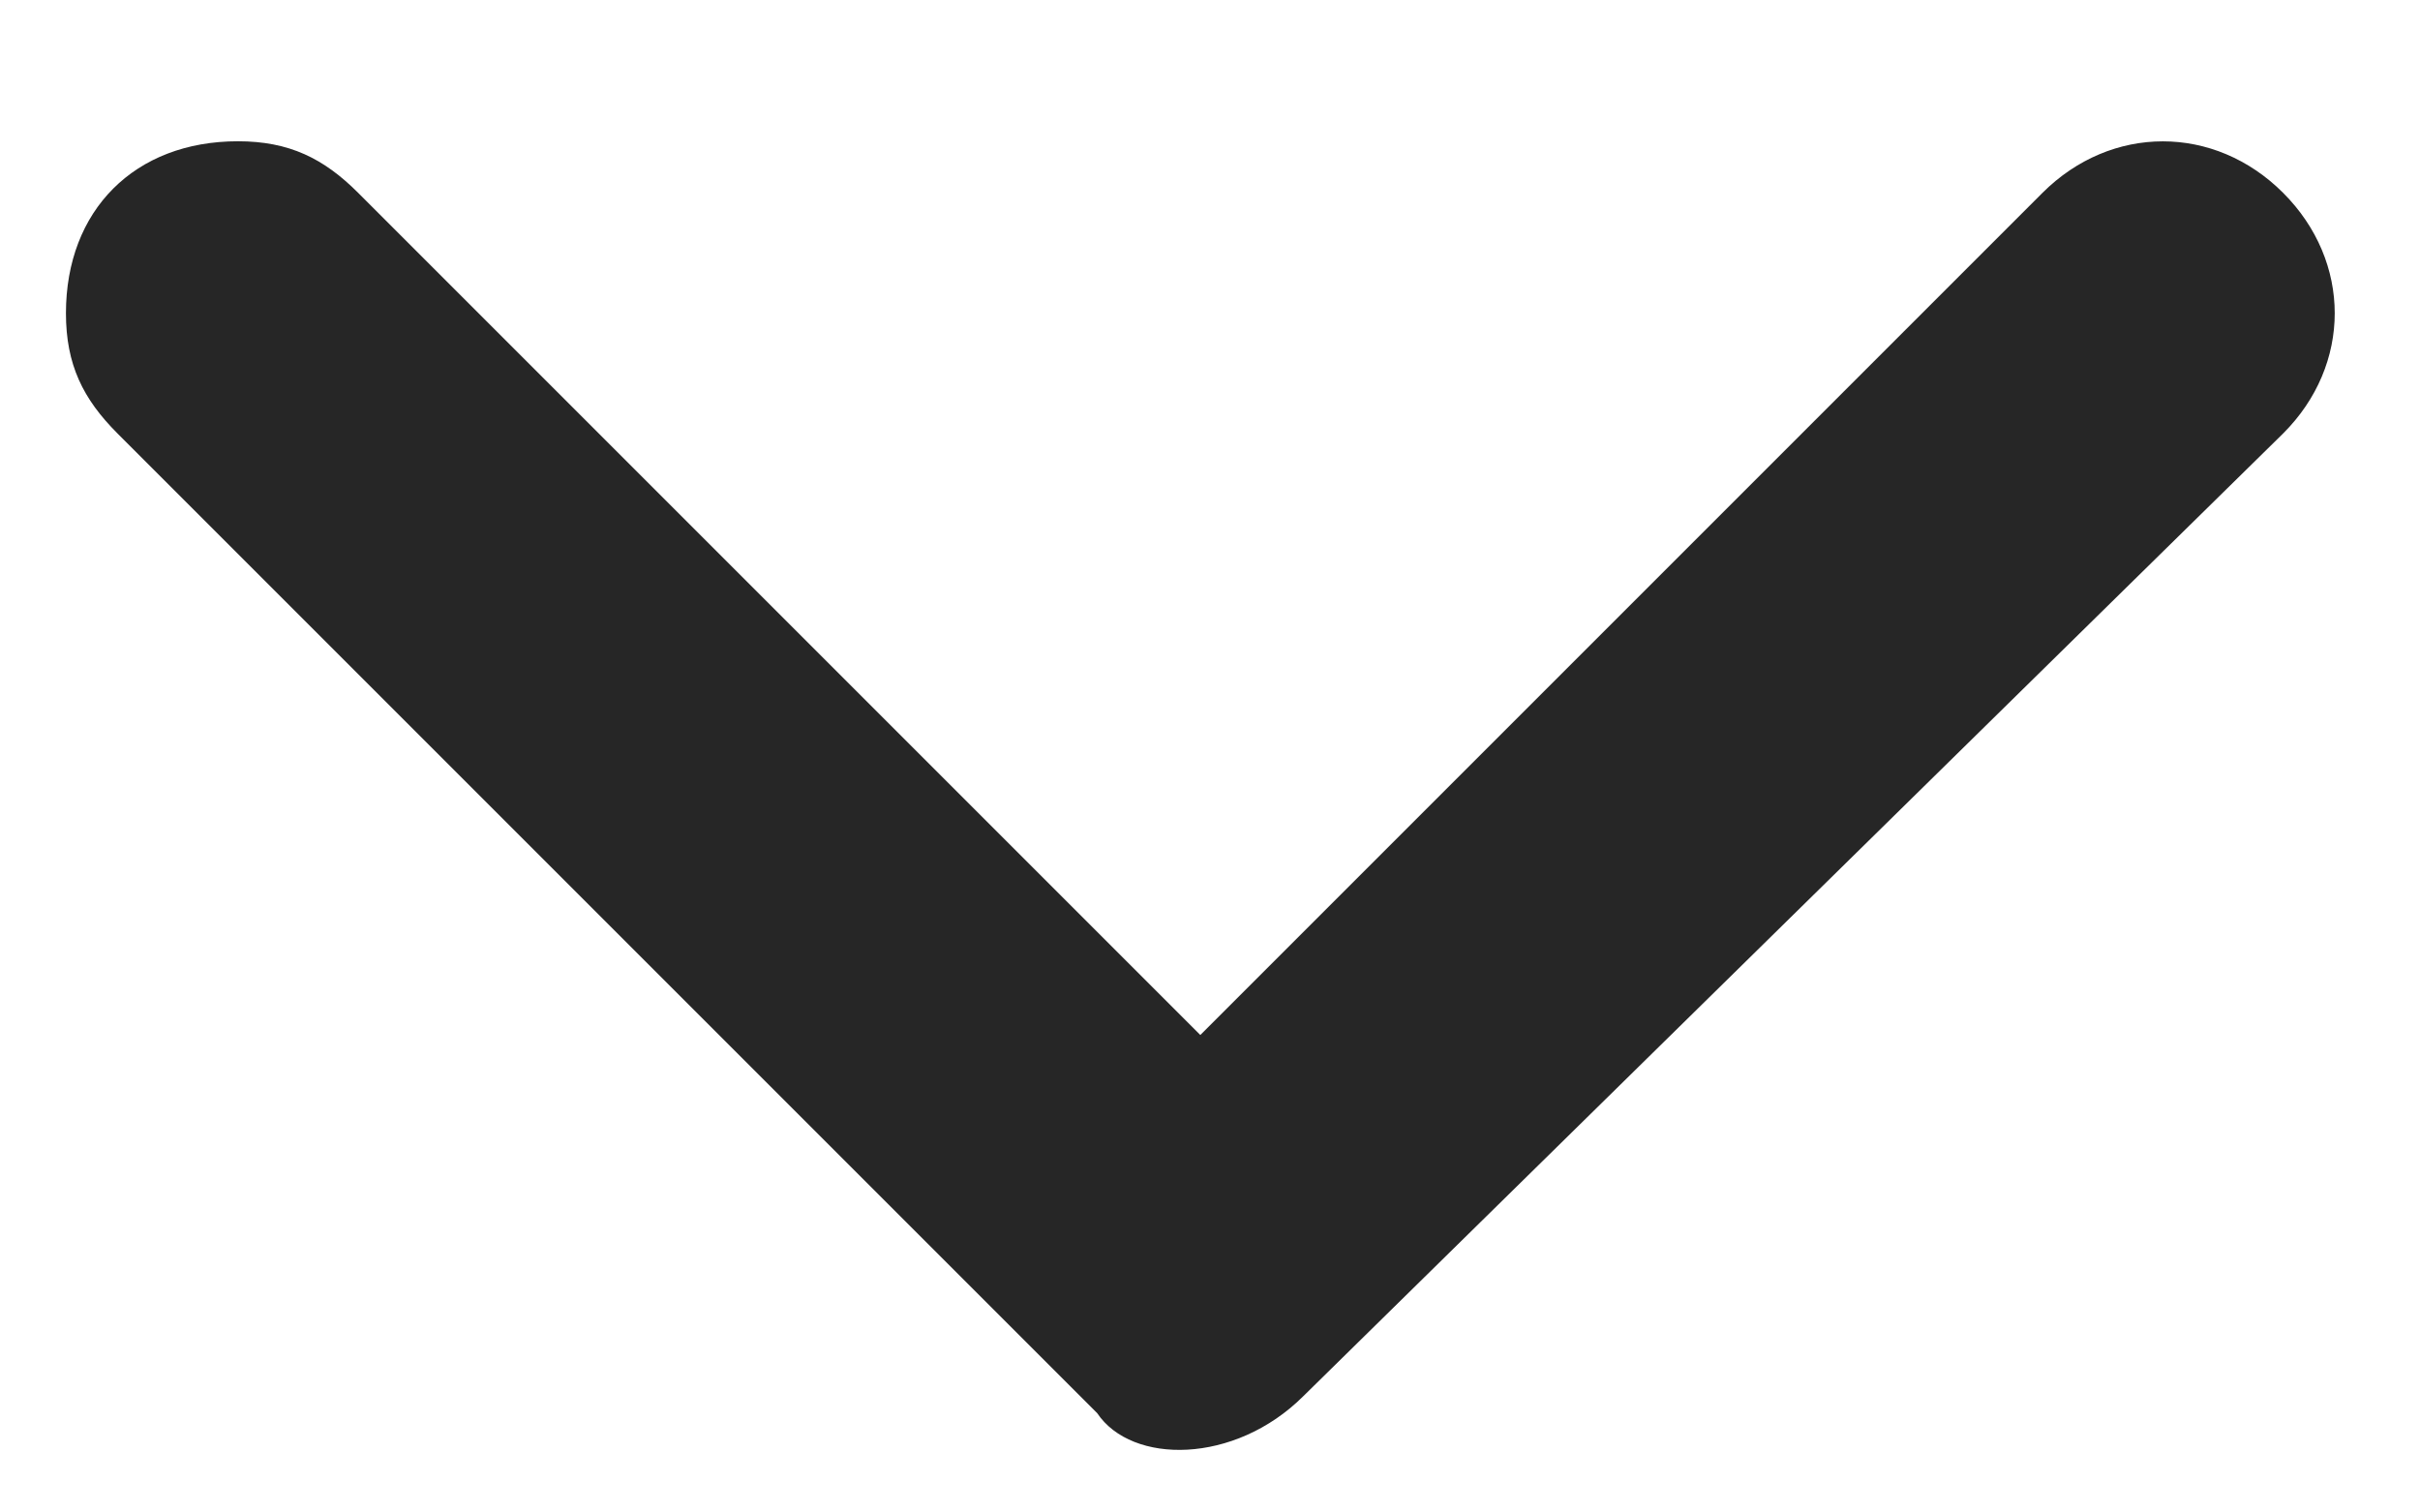 <svg width="16" height="10" viewBox="0 0 16 10" fill="none" xmlns="http://www.w3.org/2000/svg">
<path d="M8.618 9.23L15.095 2.866C15.55 2.412 15.55 1.73 15.095 1.275C14.641 0.821 13.959 0.821 13.504 1.275L7.936 6.843L2.368 1.275C2.141 1.048 1.913 0.934 1.573 0.934C0.891 0.934 0.436 1.389 0.436 2.071C0.436 2.412 0.55 2.639 0.777 2.866L7.254 9.343C7.482 9.684 8.163 9.684 8.618 9.23Z" fill="#262626"/>
</svg>
